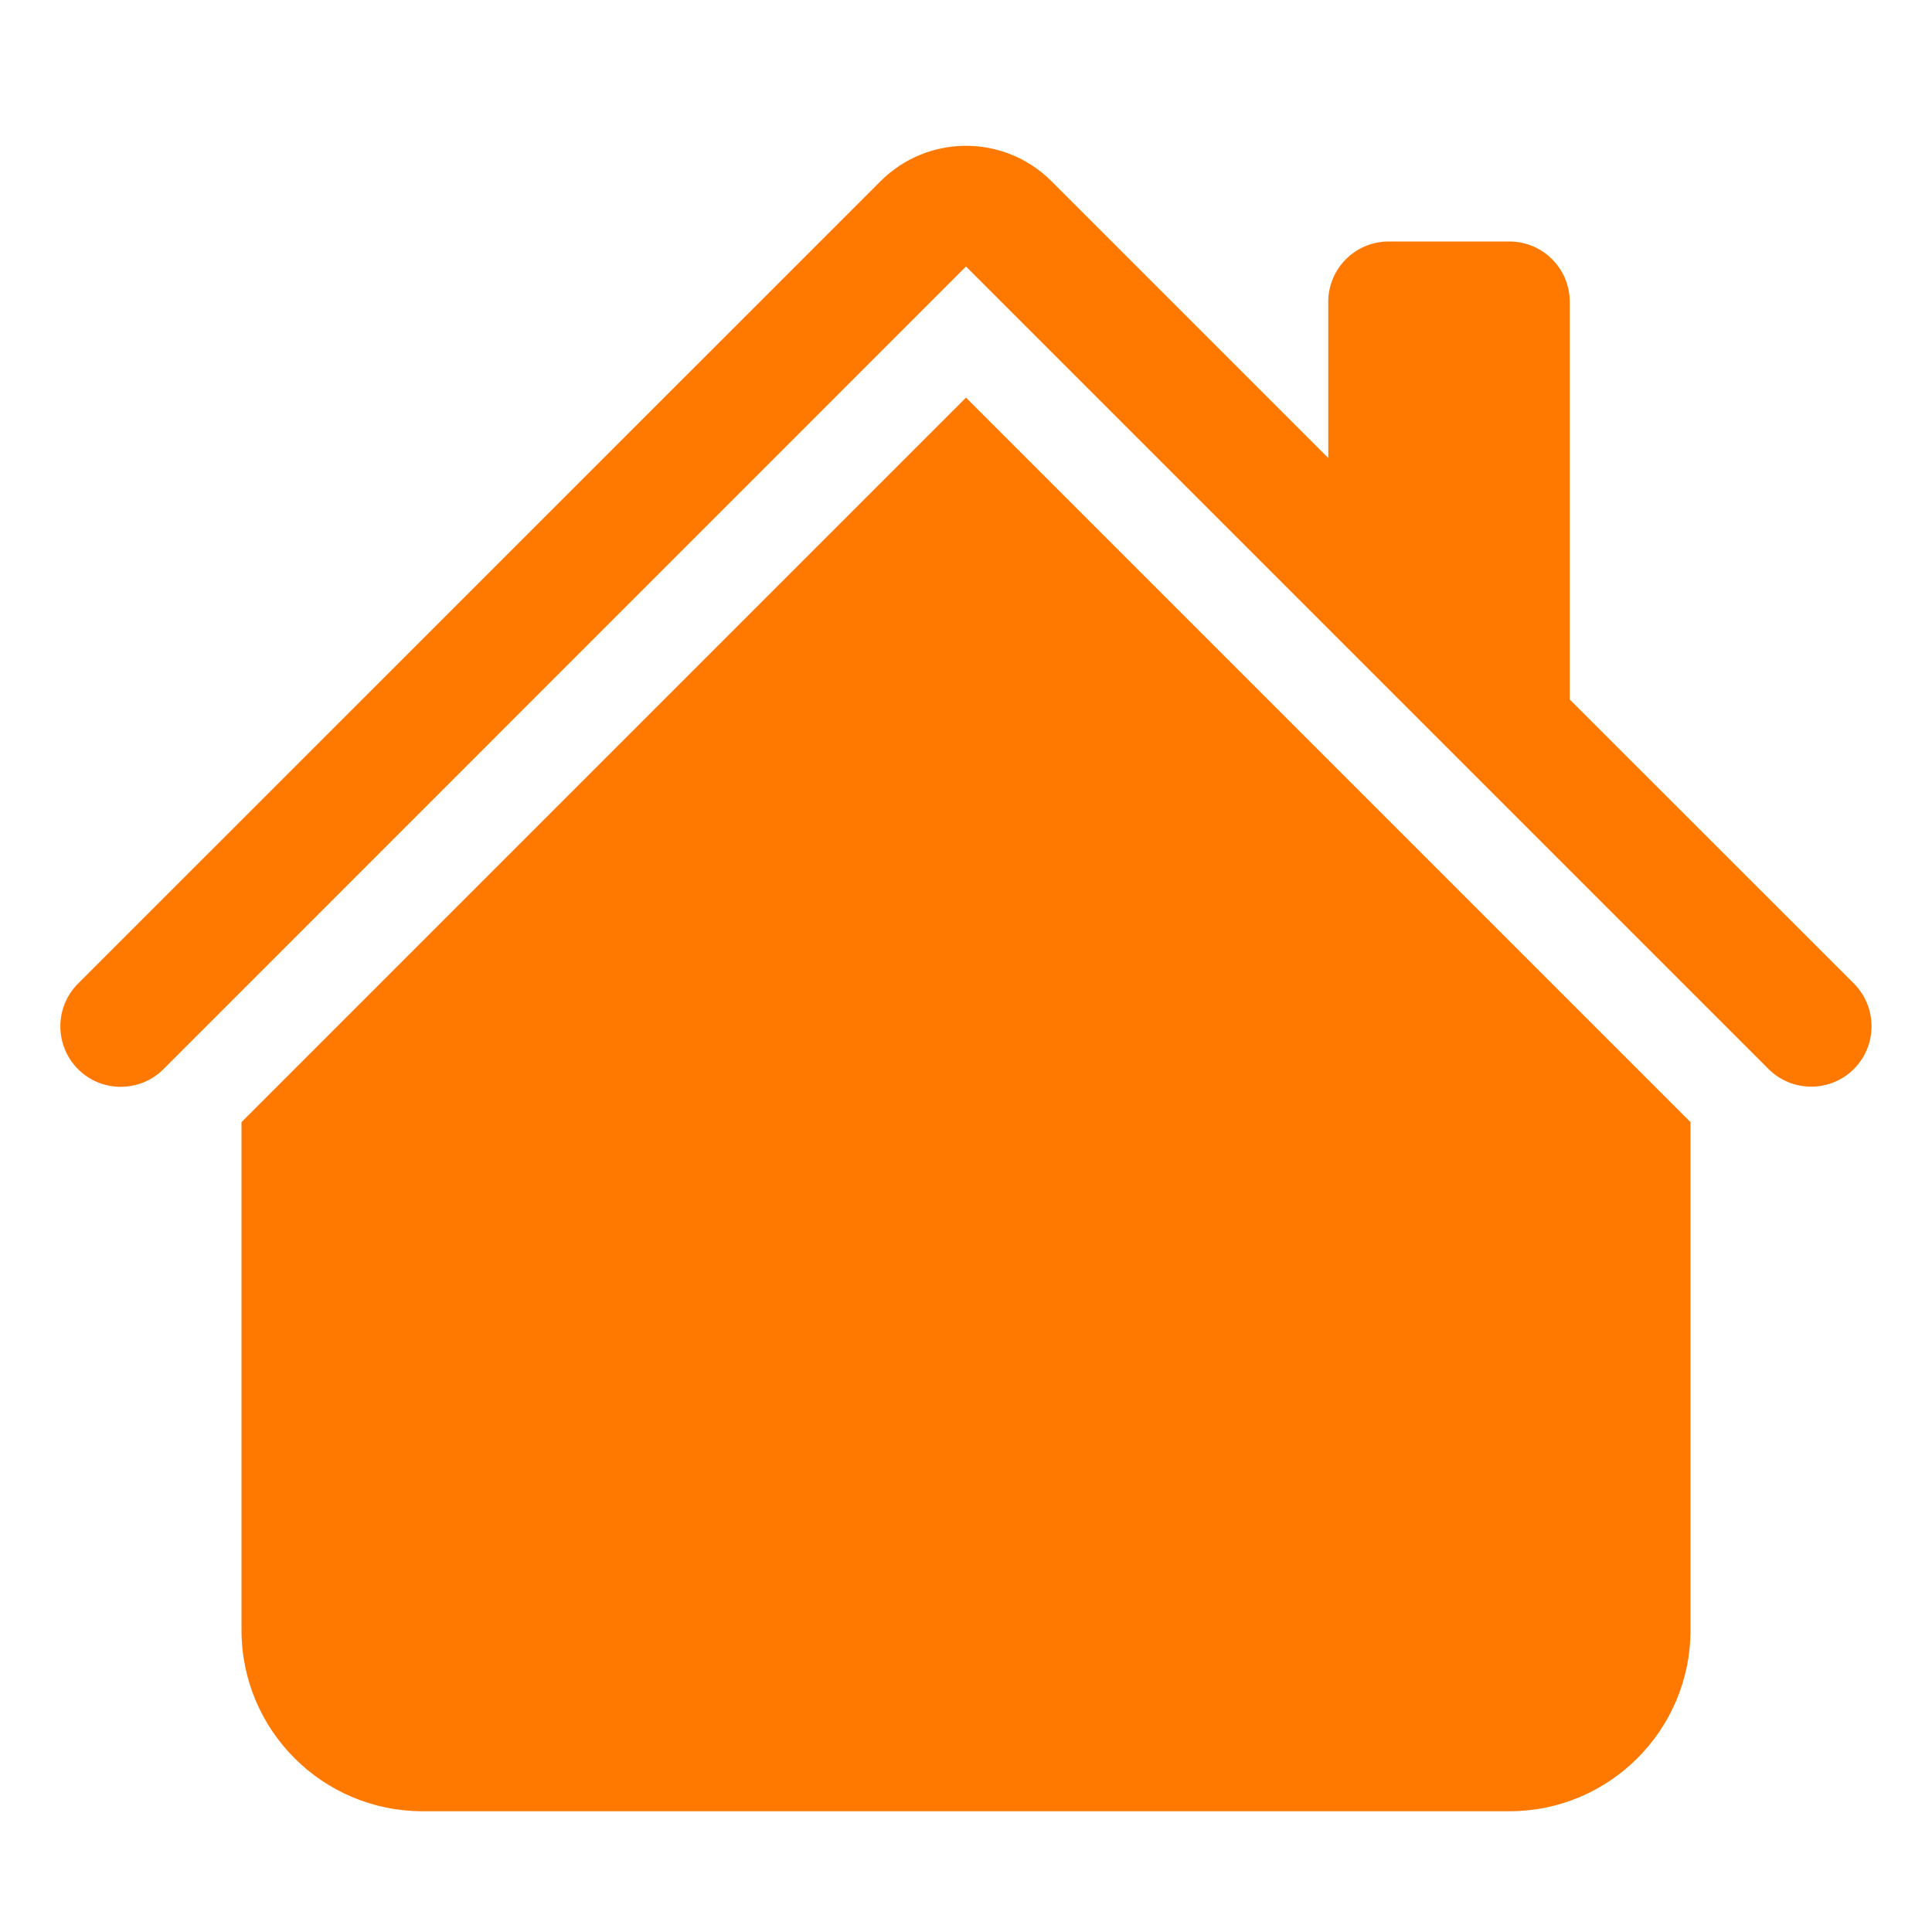 <?xml version="1.0" encoding="utf-8"?>
<!-- Generator: Adobe Illustrator 15.1.0, SVG Export Plug-In . SVG Version: 6.00 Build 0)  -->
<!DOCTYPE svg PUBLIC "-//W3C//DTD SVG 1.1//EN" "http://www.w3.org/Graphics/SVG/1.1/DTD/svg11.dtd">
<svg version="1.1" id="Layer_1" xmlns="http://www.w3.org/2000/svg" xmlns:xlink="http://www.w3.org/1999/xlink" x="0px" y="0px"
	 width="16px" height="16px" viewBox="0 0 16 16" enable-background="new 0 0 16 16" xml:space="preserve">
<path fill="#FF7900" d="M8.707,1.5c-0.391-0.39-1.023-0.39-1.414,0L0.646,8.146c-0.195,0.195-0.195,0.512,0,0.708
	s0.513,0.195,0.708,0l0,0L8,2.207l6.646,6.646c0.195,0.195,0.512,0.195,0.707,0s0.195-0.512,0-0.708L13,5.793V2.5
	C13,2.224,12.776,2,12.5,2h-1C11.224,2,11,2.224,11,2.5v1.293L8.707,1.5z"/>
<path fill="#FF7900" d="M8,3.293l6,6V13.5c0,0.828-0.672,1.5-1.5,1.5h-9C2.671,15,2,14.328,2,13.5V9.293L8,3.293z"/>
</svg>
